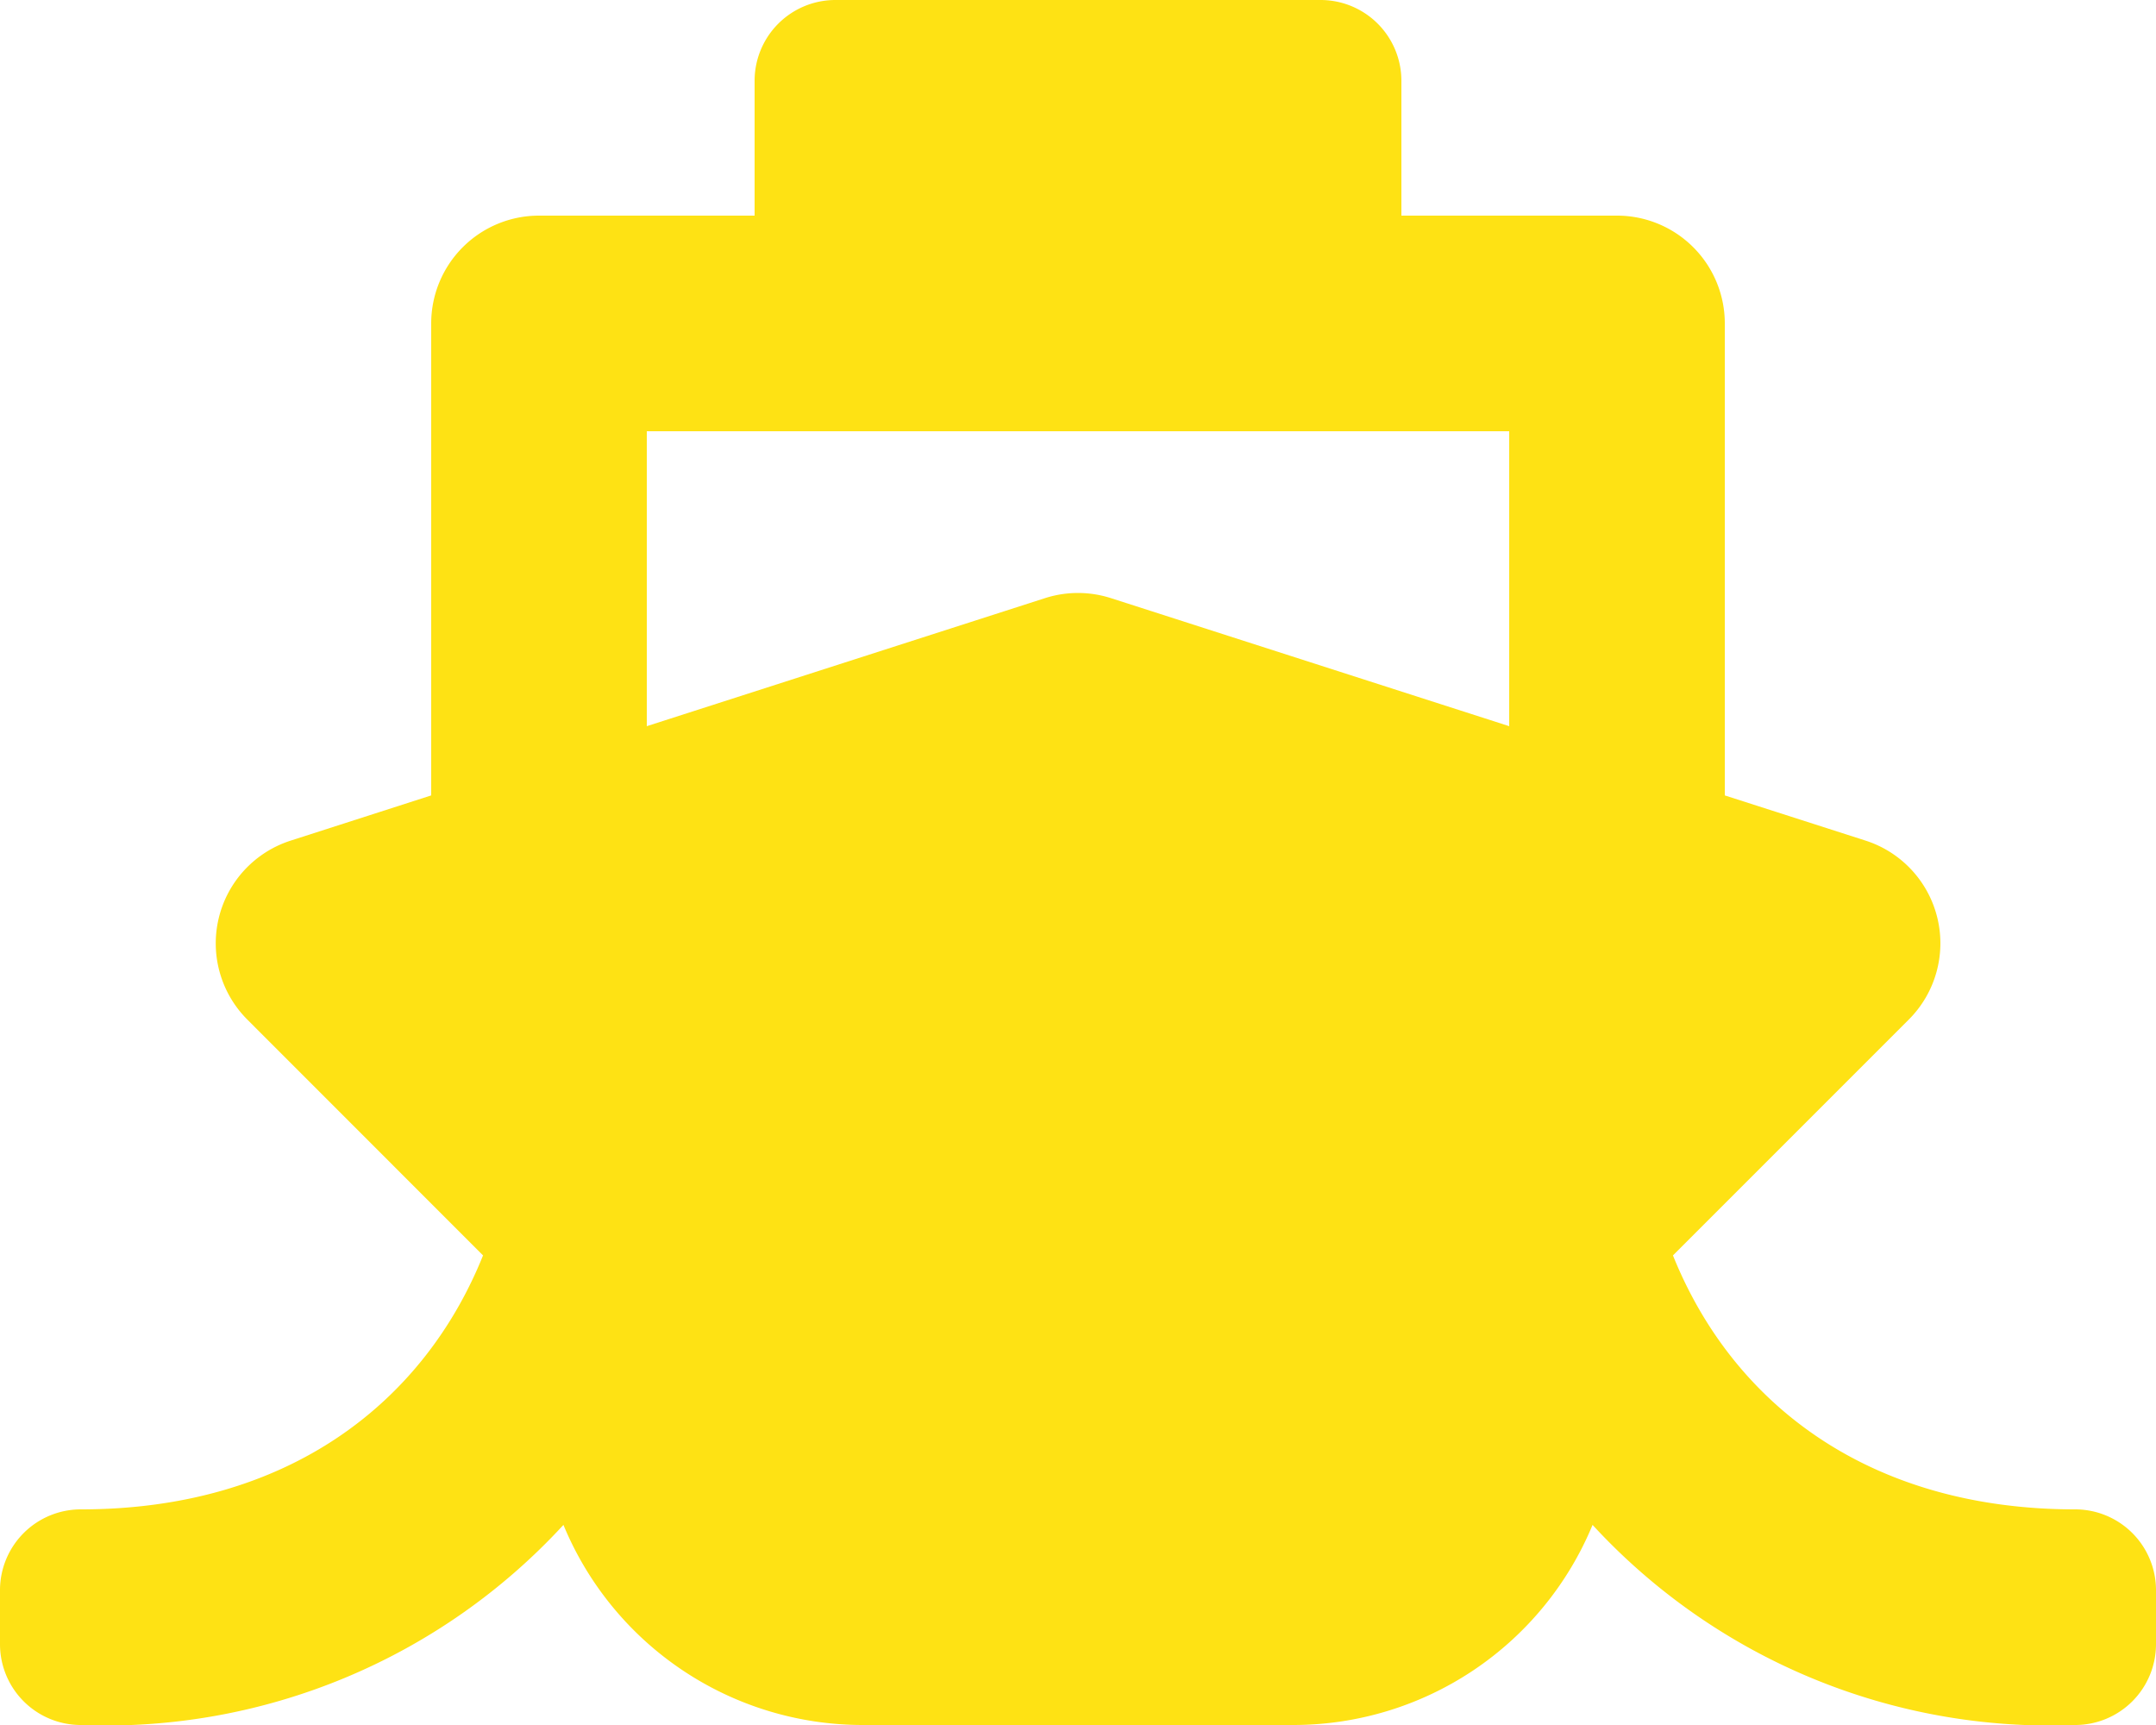 <svg xmlns="http://www.w3.org/2000/svg" width="45" height="36" viewBox="0 0 45 36"><defs><style>.a{fill:#fee214;}</style></defs><path class="a" d="M34.918,26.2l4.923-4.923a2.251,2.251,0,0,0-.9-3.733L36,16.6V6.75A2.25,2.25,0,0,0,33.75,4.5h-4.5V1.688A1.687,1.687,0,0,0,27.563,0H17.438A1.687,1.687,0,0,0,15.75,1.688V4.5h-4.5A2.25,2.25,0,0,0,9,6.75V16.6l-2.938.945a2.251,2.251,0,0,0-.9,3.733L10.082,26.2c-1.234,3.069-4.064,5.3-8.394,5.3A1.687,1.687,0,0,0,0,33.188v1.125A1.687,1.687,0,0,0,1.688,36,12.969,12.969,0,0,0,11.76,31.824,6.76,6.76,0,0,0,18,36h9a6.76,6.76,0,0,0,6.24-4.176A12.968,12.968,0,0,0,43.313,36,1.687,1.687,0,0,0,45,34.313V33.188A1.687,1.687,0,0,0,43.313,31.5C39.036,31.5,36.173,29.32,34.918,26.2ZM13.5,9h18v6.155l-8.312-2.672a2.25,2.25,0,0,0-1.377,0L13.5,15.155Z"/></svg>
